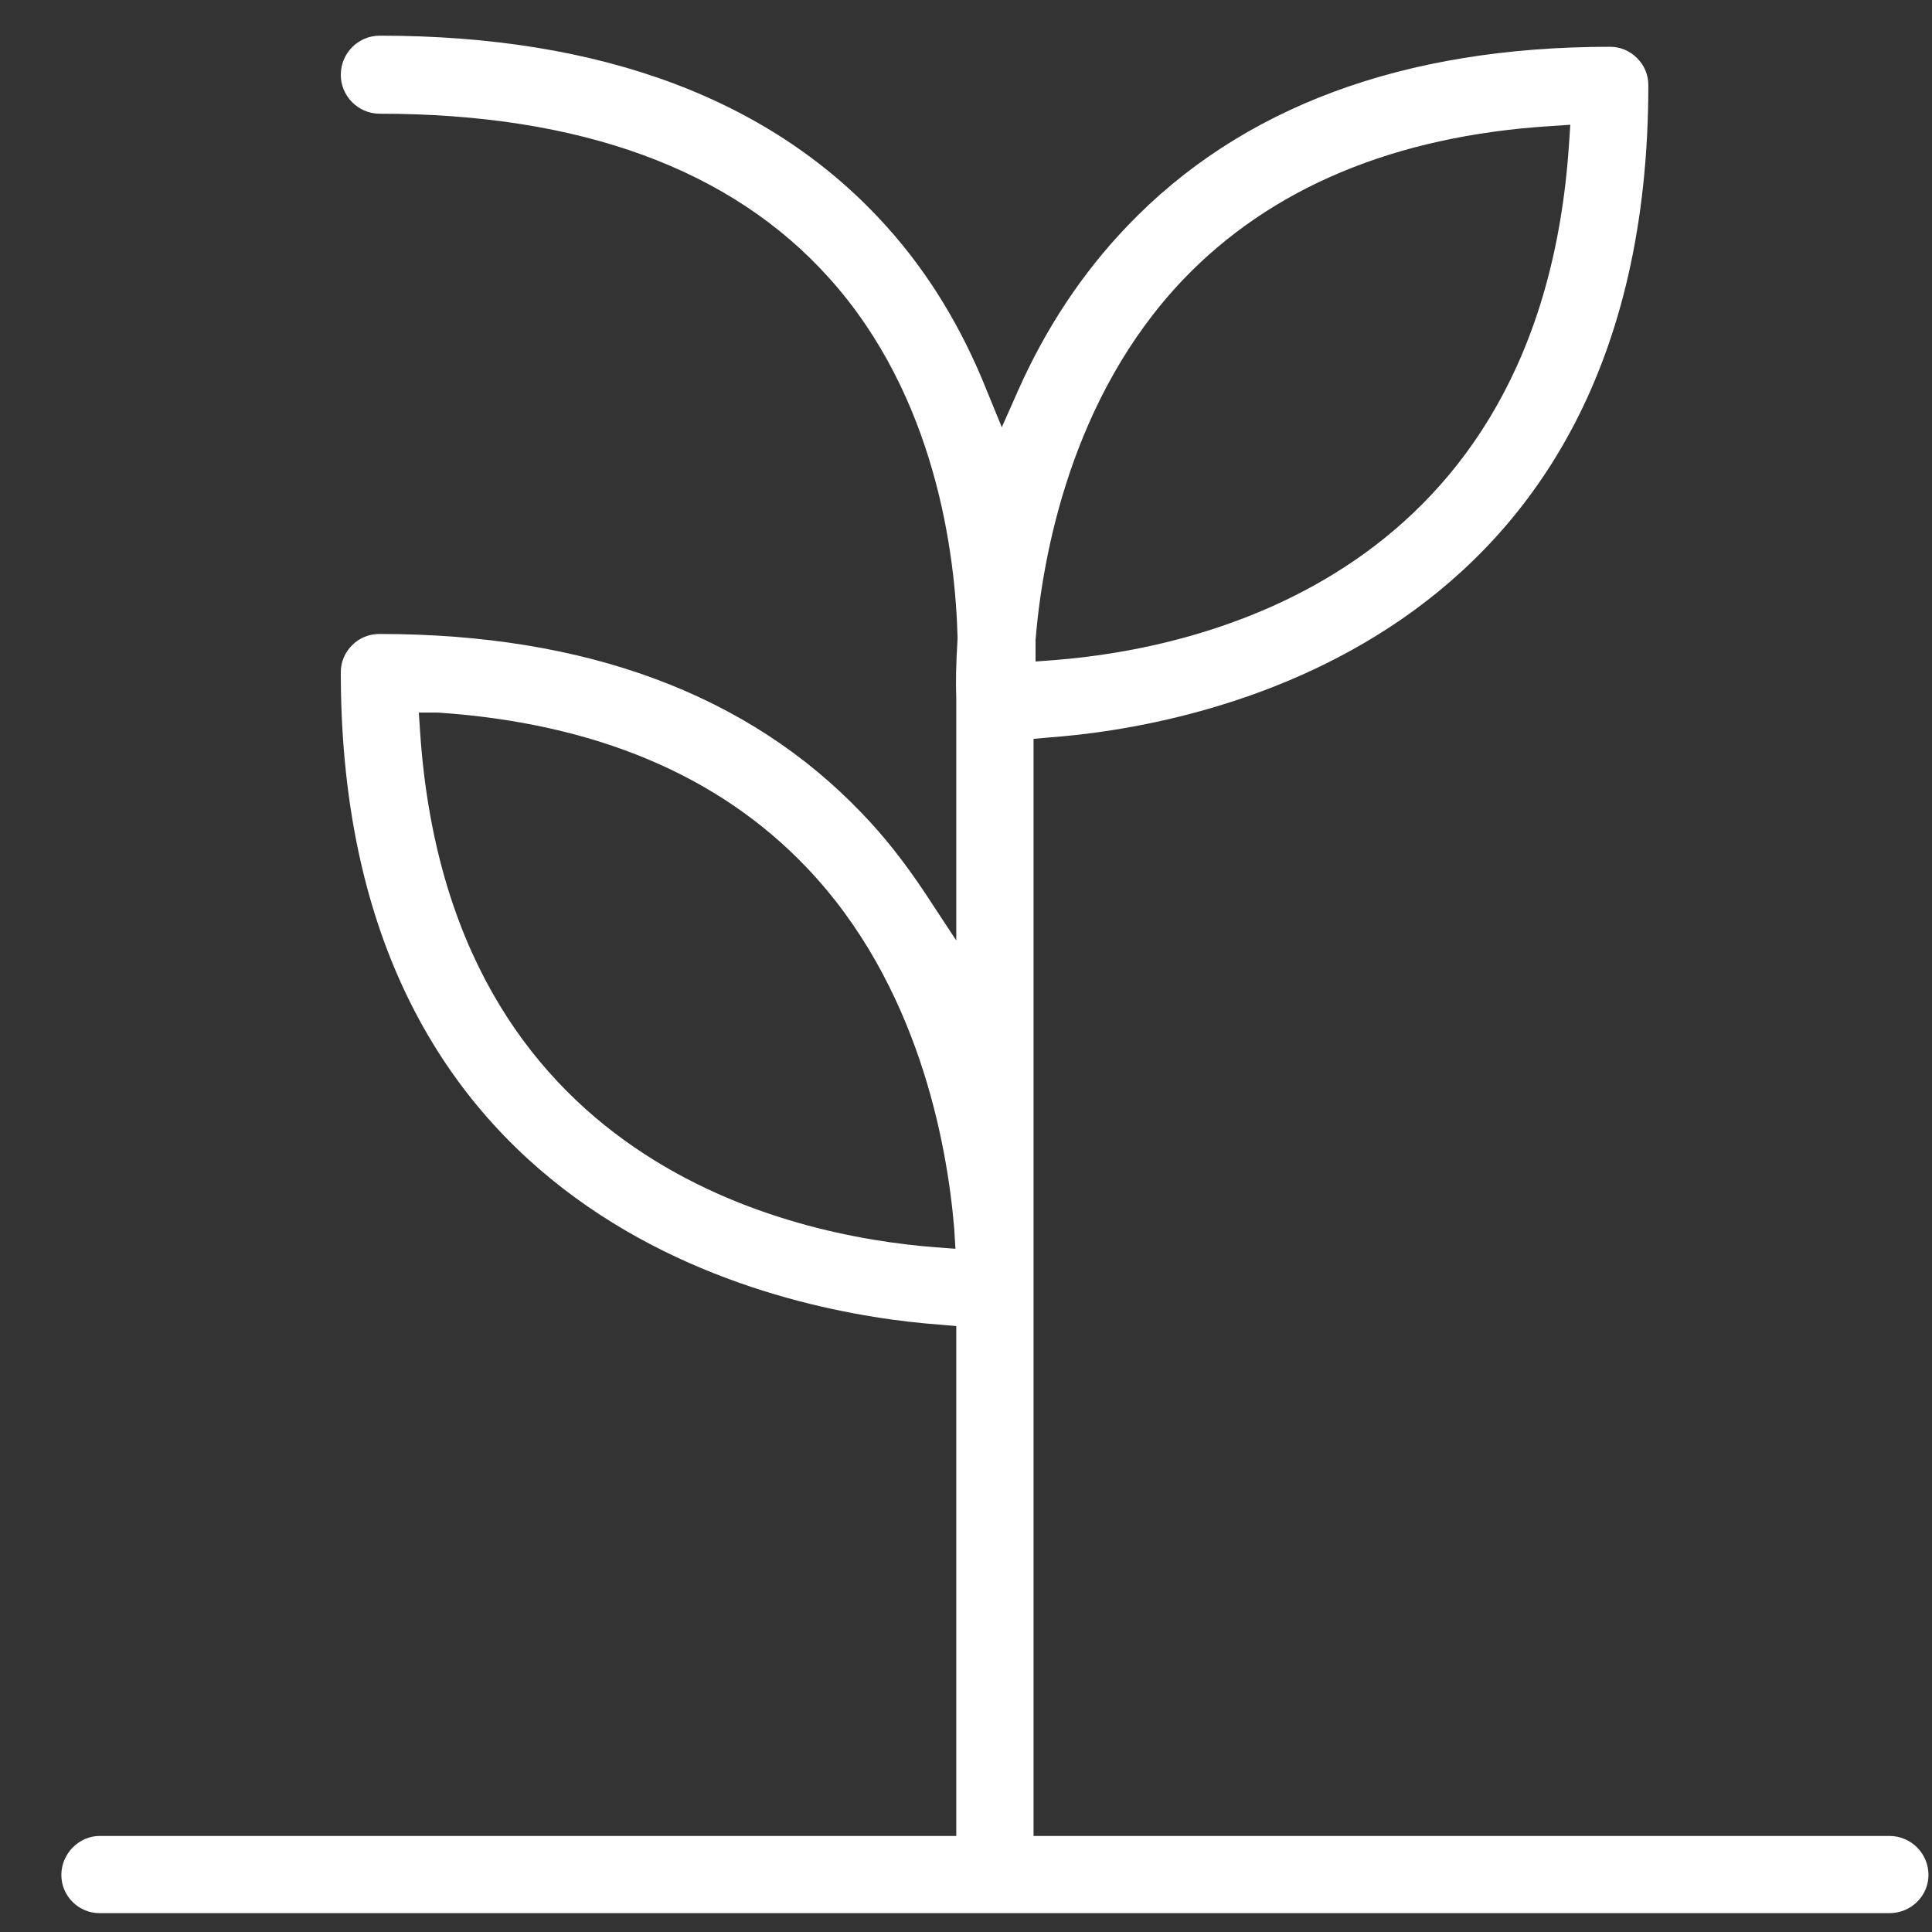 <?xml version="1.0" encoding="UTF-8"?>
<svg width="28px" height="28px" viewBox="0 0 28 28" version="1.1" xmlns="http://www.w3.org/2000/svg" xmlns:xlink="http://www.w3.org/1999/xlink">
    <rect x="0" y="0" width="28" height="28" fill="#333333" stroke="none"/>
    <title>garden_white</title>
    <g id="Community-Amenity-Icons" stroke="none" stroke-width="1" fill="none" fill-rule="evenodd">
        <g id="Icons_white" transform="translate(-515, -103)" fill="#FFFFFF">
            <g id="garden_white" transform="translate(515.889, 103.517)">
                <path d="M12.675,17.56 C10.567,17.398 5.616,16.346 5.199,10.084 L5.181,9.81 L5.454,9.81 C7.728,9.962 9.522,10.716 10.795,12.049 C12.423,13.749 12.837,16.06 12.94,17.286 L12.958,17.581 L12.675,17.56 Z M14.119,8.755 C14.22,7.539 14.631,5.245 16.254,3.539 C17.53,2.203 19.324,1.453 21.587,1.31 L21.869,1.291 L21.85,1.575 C21.434,7.835 16.49,8.888 14.385,9.05 L14.119,9.07 L14.119,8.755 Z M0.555,26.091 C0.254,26.091 0,26.35 0,26.656 C0,26.961 0.249,27.21 0.555,27.21 L26.494,27.21 C26.806,27.21 27.06,26.961 27.06,26.656 C27.06,26.344 26.806,26.091 26.494,26.091 L14.09,26.091 L14.09,10.191 L14.314,10.171 C16.353,10.023 23,8.904 23,0.716 C23,0.569 22.943,0.43 22.836,0.324 C22.731,0.219 22.592,0.161 22.445,0.161 C19.447,0.161 17.092,1.036 15.446,2.762 C14.8,3.436 14.27,4.235 13.869,5.136 L13.63,5.675 L13.408,5.133 C13.048,4.231 12.565,3.439 11.972,2.779 C10.325,0.935 7.85,0 4.614,0 C4.303,0 4.05,0.254 4.05,0.566 C4.05,0.877 4.303,1.131 4.614,1.131 C7.519,1.131 9.71,1.932 11.127,3.512 C12.678,5.235 12.959,7.522 12.989,8.733 C12.967,9.089 12.961,9.369 12.97,9.601 L12.97,13.113 L12.51,12.414 C12.212,11.967 11.916,11.594 11.605,11.272 C9.957,9.546 7.606,8.671 4.614,8.671 C4.459,8.671 4.321,8.727 4.214,8.834 C4.108,8.939 4.05,9.078 4.05,9.226 C4.05,17.413 10.696,18.533 12.734,18.681 L12.97,18.701 L12.97,26.091 L0.555,26.091 Z" id="Fill-18"></path>
            </g>
        </g>
    </g>
</svg>